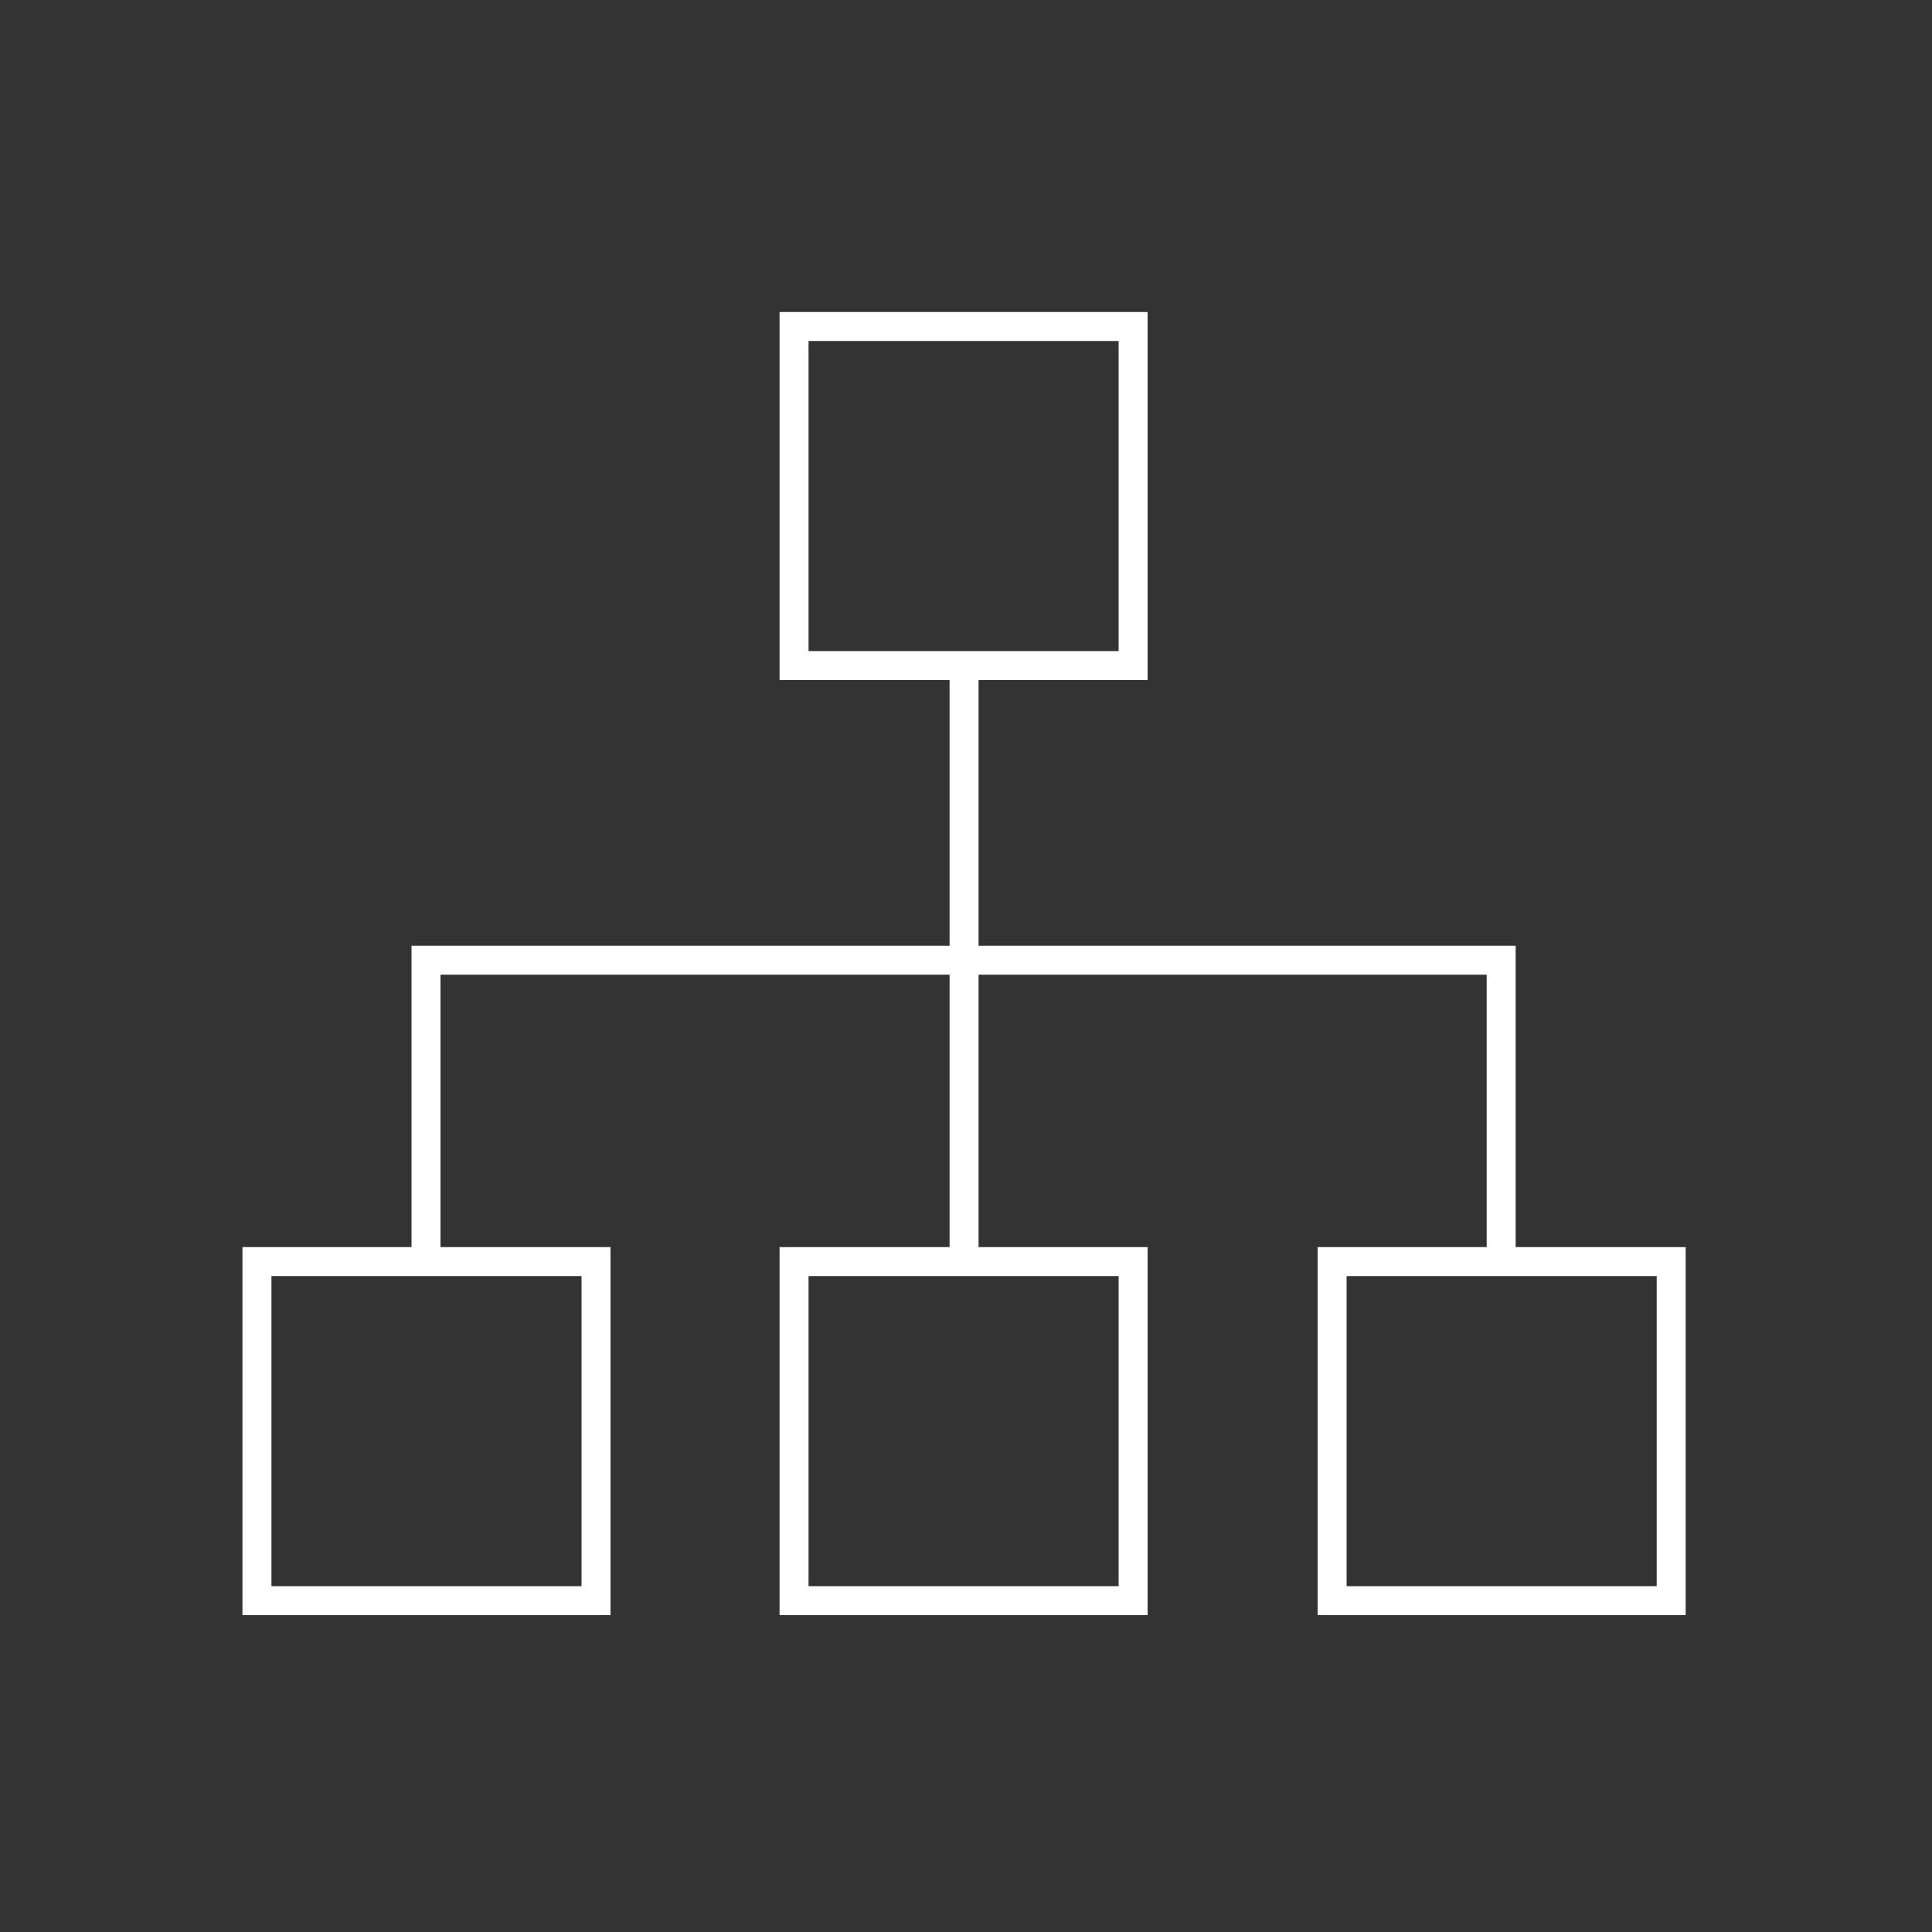 <?xml version="1.0" encoding="UTF-8"?>
<svg xmlns="http://www.w3.org/2000/svg" version="1.1" viewBox="0 0 200 200">
  <rect x="0" y="0" width="200" height="200" fill="#333333" stroke="none"/>
  <defs>
    <style>
      .cls-1 {
        fill: none;
        stroke: #fff;
        stroke-miterlimit: 10;
        stroke-width: 3px;
      }
    </style>
  </defs>
  <!-- Generator: Adobe Illustrator 28.7.1, SVG Export Plug-In . SVG Version: 1.2.0 Build 142)  -->
  <g>
    <g id="Layer_1">
      <g>
        <polygon class="cls-1" points="117.3 68.9 82.2 68.9 82.2 33.8 82.2 33.8 117.3 33.8 117.3 68.9 117.3 68.9"/>
        <polygon class="cls-1" points="117.3 165.7 82.2 165.7 82.2 130.6 117.3 130.6 117.3 165.7 117.3 165.7"/>
        <rect class="cls-1" x="26.6" y="130.6" width="35.1" height="35.1"/>
        <rect class="cls-1" x="137.9" y="130.6" width="35.1" height="35.1"/>
        <polyline class="cls-1" points="44.1 130.4 44.1 99.4 155.4 99.4 155.4 130.4"/>
        <line class="cls-1" x1="99.8" y1="130.4" x2="99.8" y2="68.4"/>
      </g>
    </g>
  </g>
</svg>
